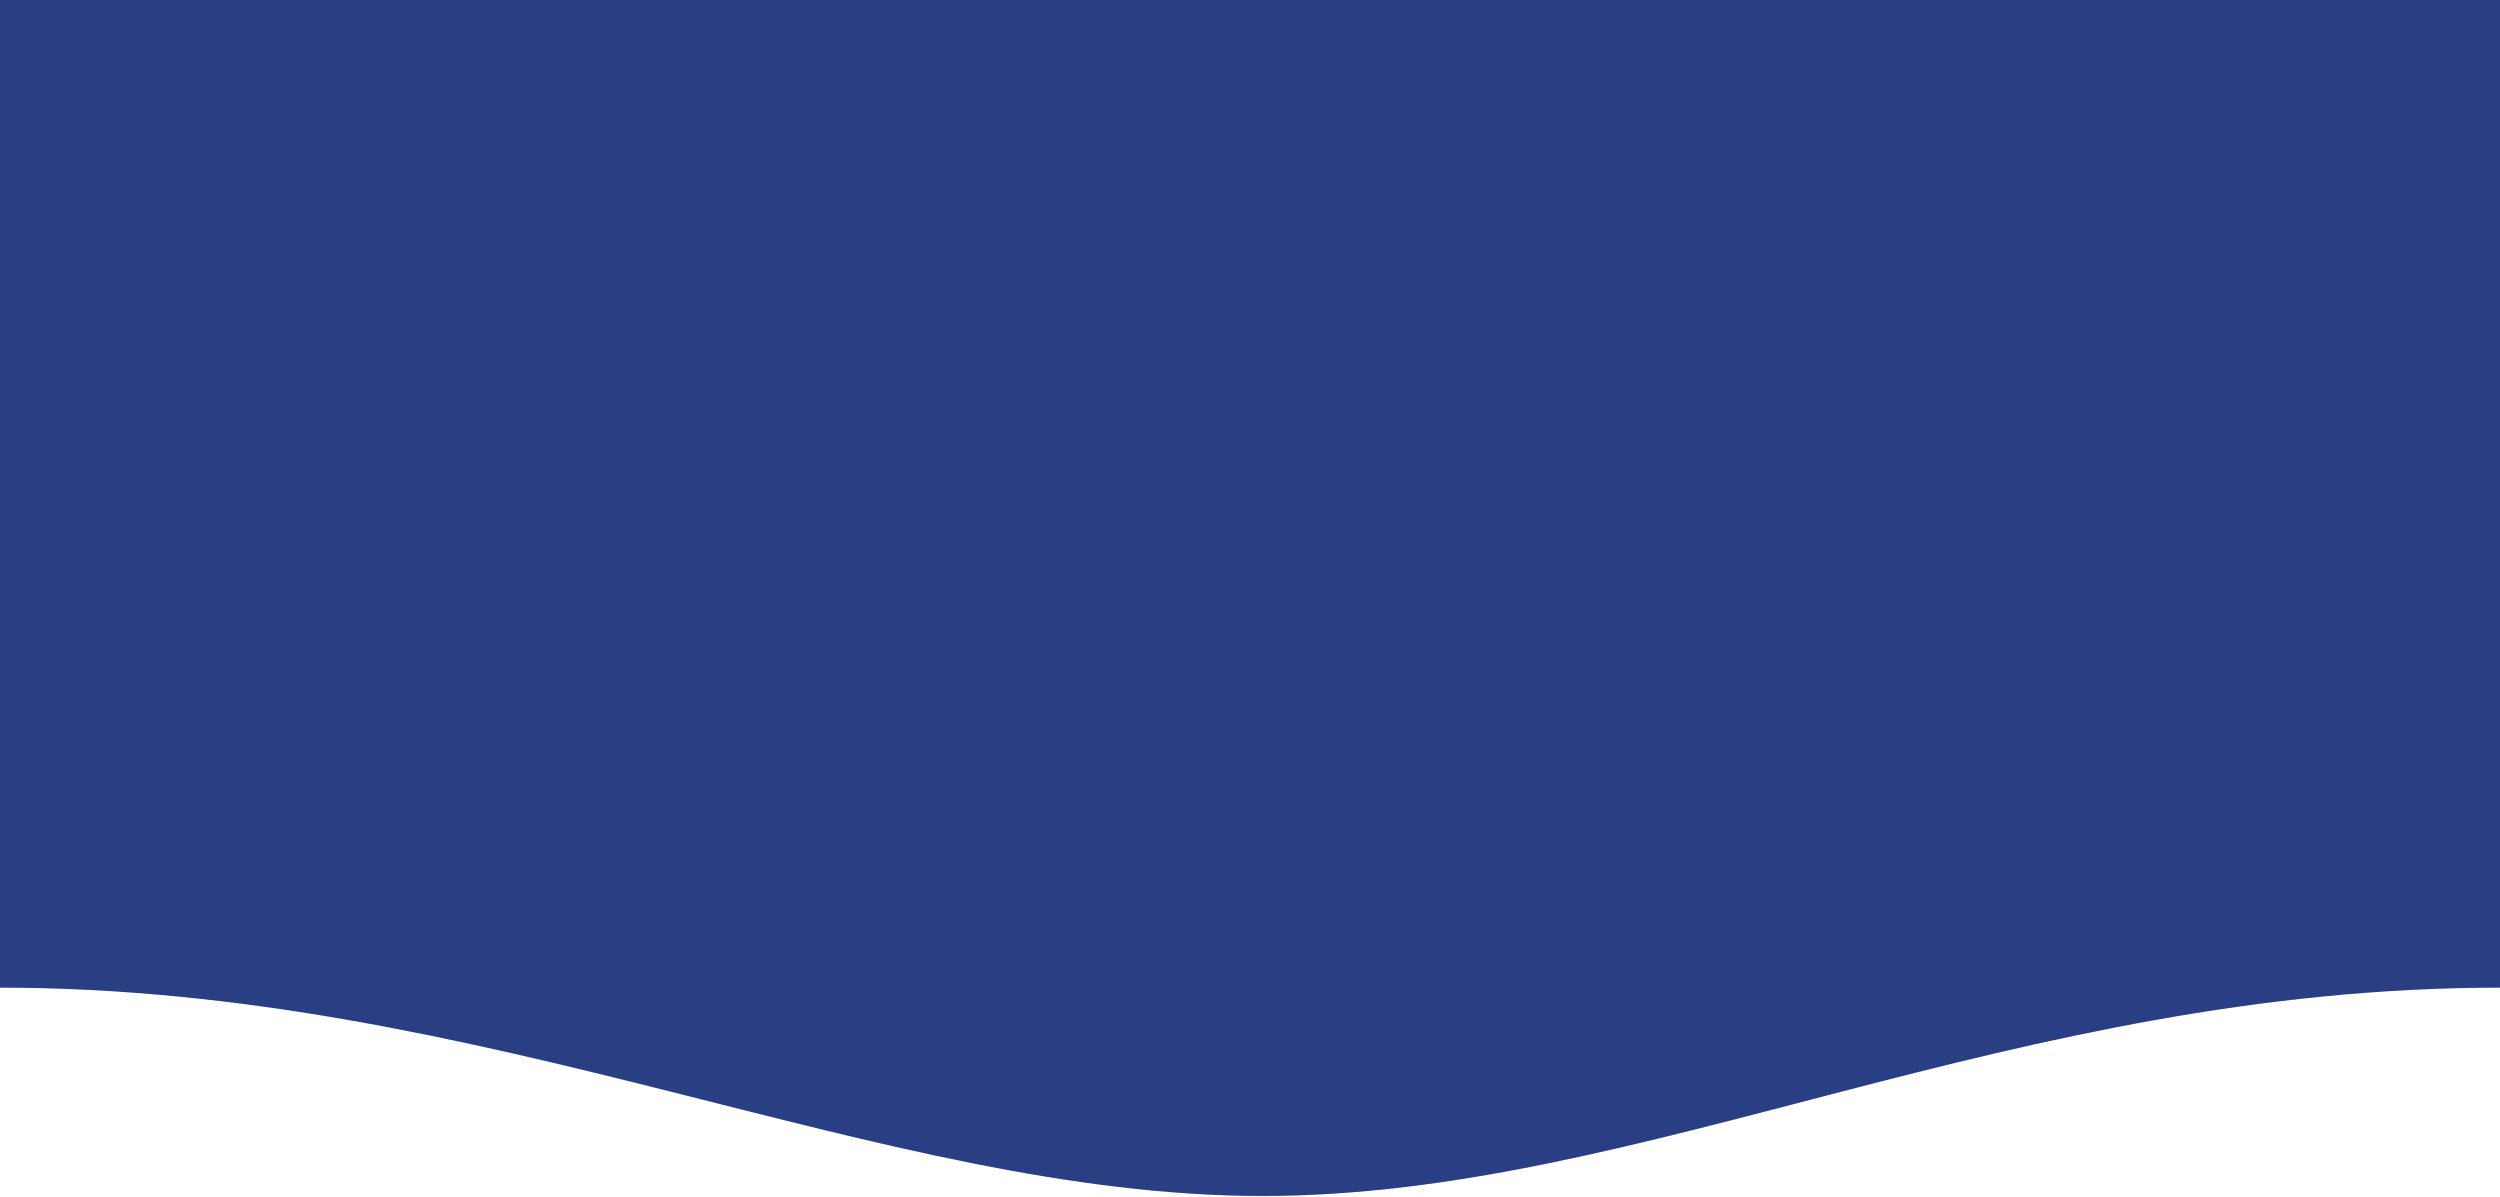 <?xml version="1.0" encoding="UTF-8"?> <svg xmlns="http://www.w3.org/2000/svg" width="1920" height="919" viewBox="0 0 1920 919" fill="none"> <path d="M0 0H1920V758.5C1544.67 758.5 1262.38 918.5 969.5 918.5C677.285 918.5 374.476 758.5 0 758.5V0Z" fill="#2A3E85"></path> <g filter="url(#filter0_b_60_22)"> <path d="M0 0H1920V758.5C1544.67 758.5 1262.38 918.5 969.5 918.5C677.285 918.5 374.476 758.5 0 758.5V0Z" fill="#2A3E85" fill-opacity="0.2"></path> </g> <defs> <filter id="filter0_b_60_22" x="-20" y="-20" width="1960" height="958.5" filterUnits="userSpaceOnUse" color-interpolation-filters="sRGB"> <feFlood flood-opacity="0" result="BackgroundImageFix"></feFlood> <feGaussianBlur in="BackgroundImage" stdDeviation="10"></feGaussianBlur> <feComposite in2="SourceAlpha" operator="in" result="effect1_backgroundBlur_60_22"></feComposite> <feBlend mode="normal" in="SourceGraphic" in2="effect1_backgroundBlur_60_22" result="shape"></feBlend> </filter> </defs> </svg> 